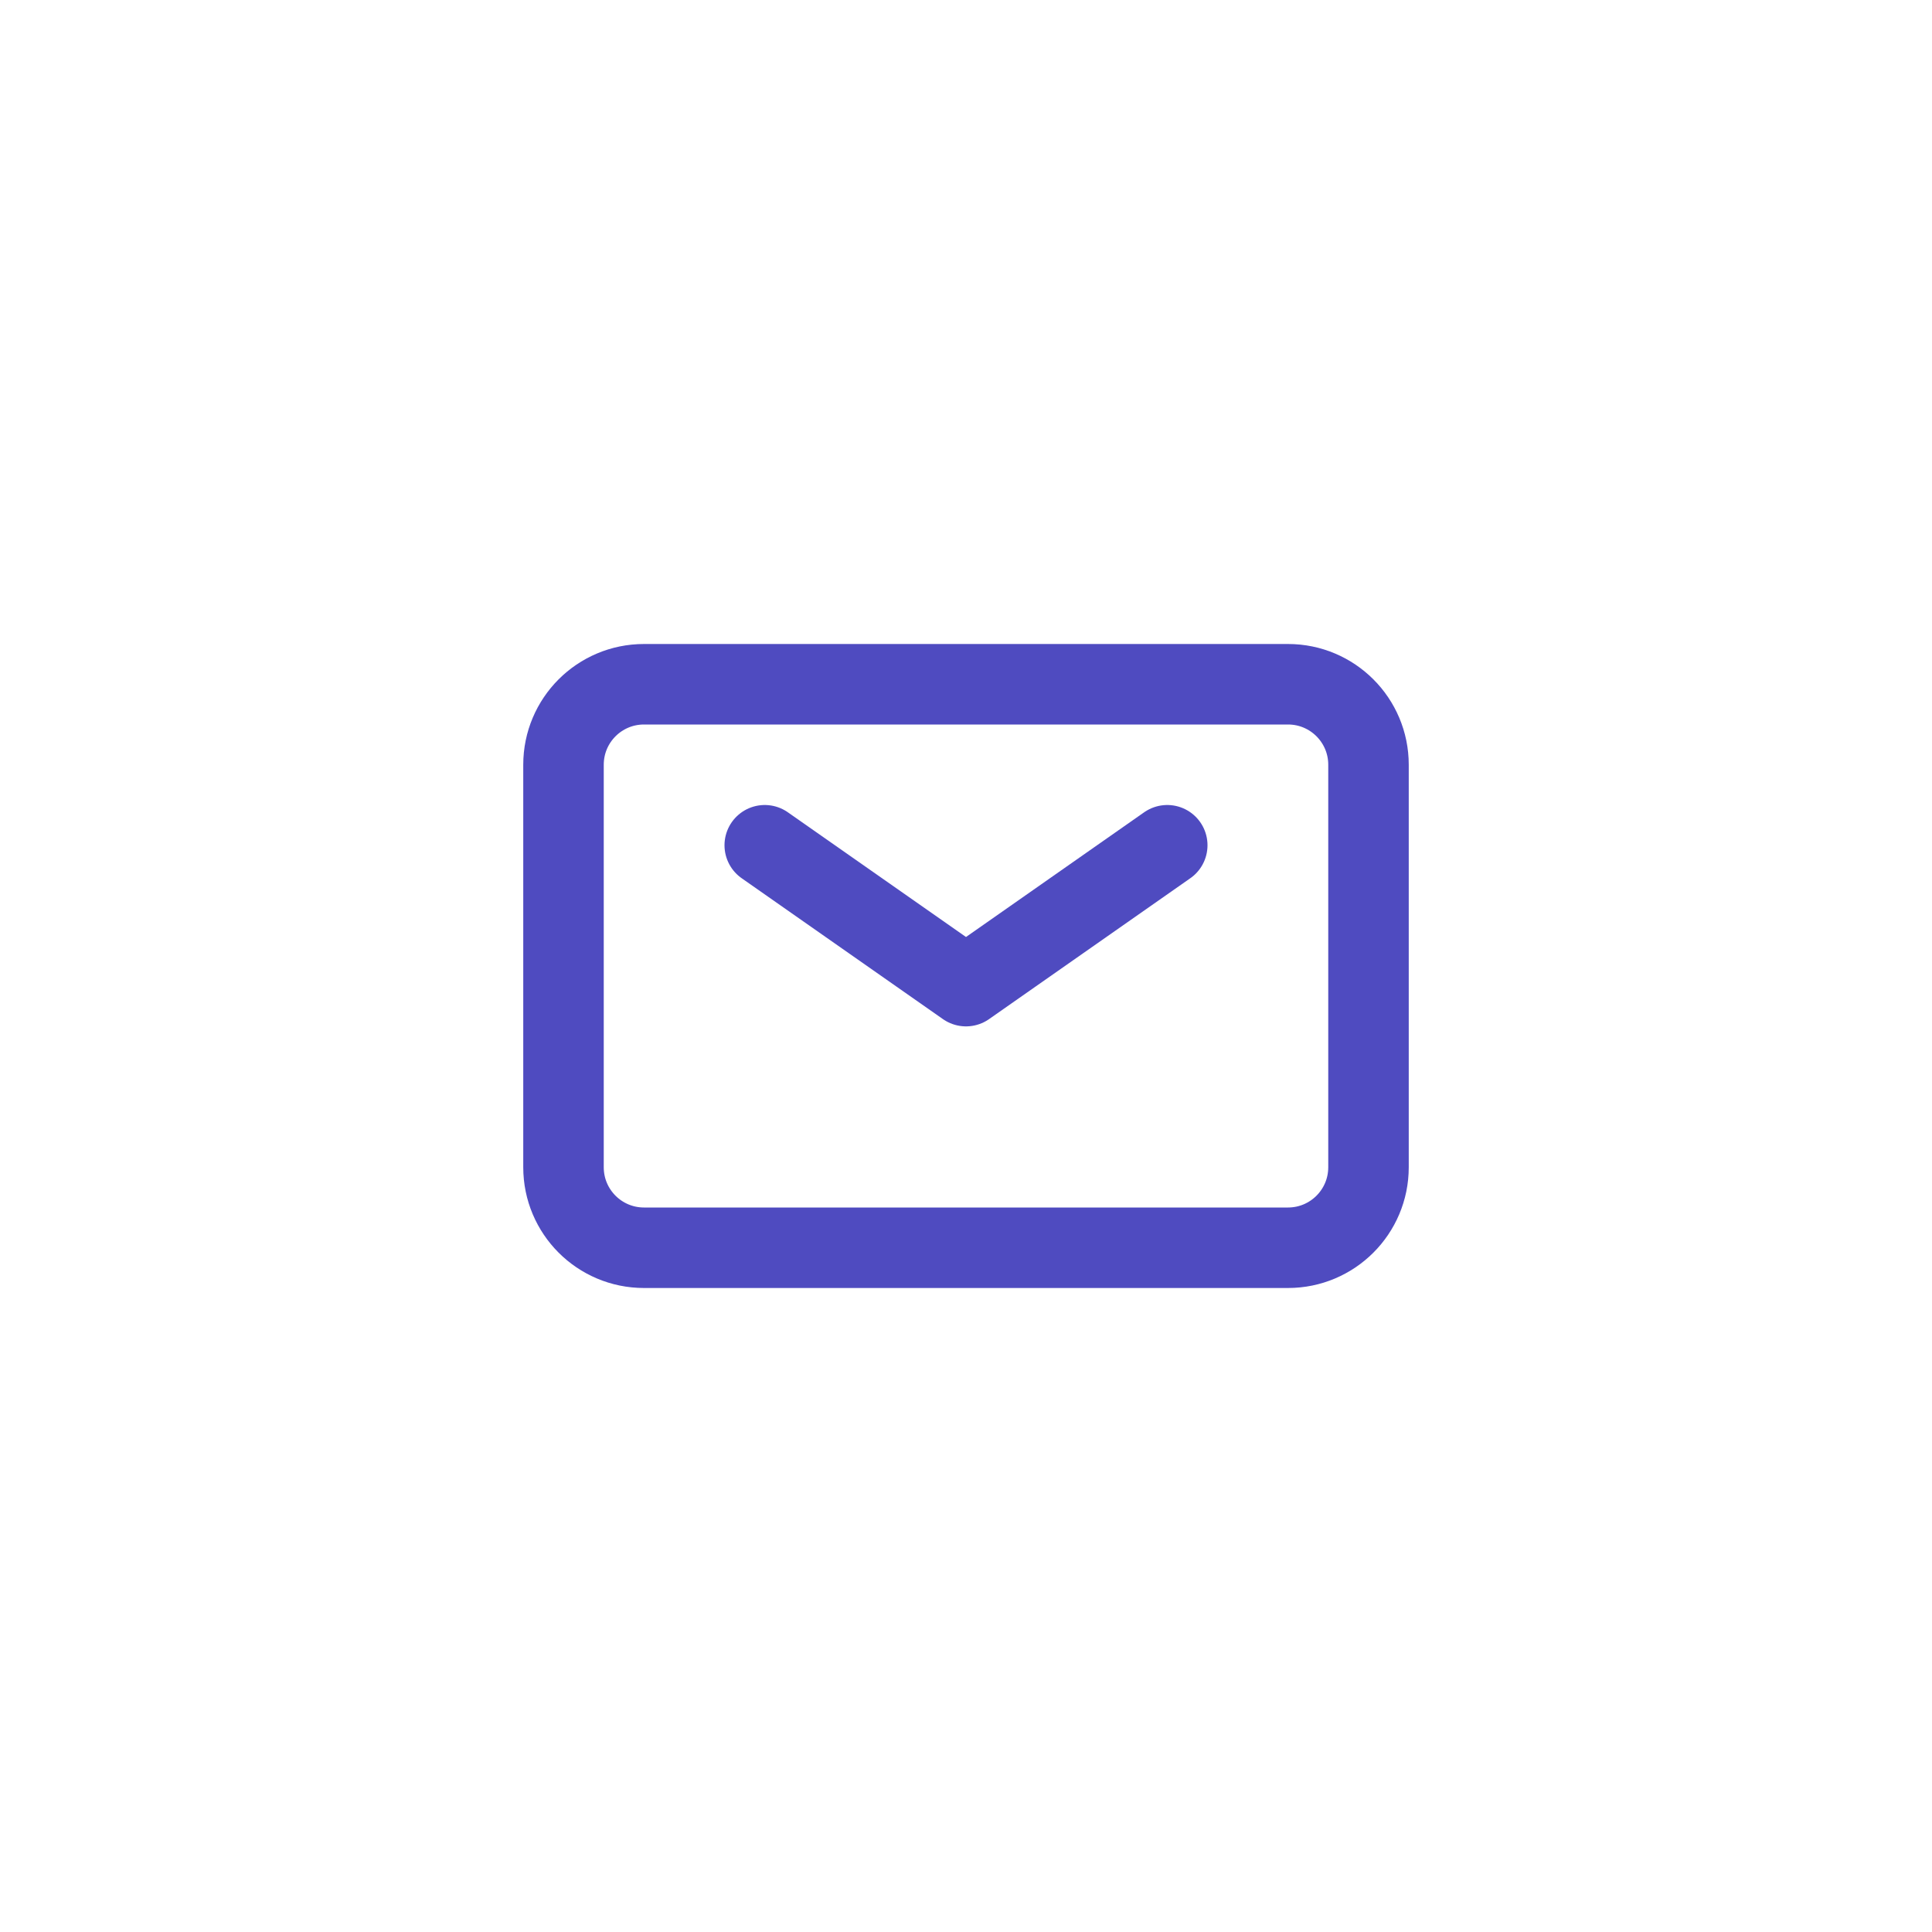 <svg width="48" height="48" viewBox="0 0 48 48" fill="none" xmlns="http://www.w3.org/2000/svg">
<path d="M19 21L24 24.5L29 21" stroke="#4F4BC0" stroke-width="2" stroke-linecap="round" stroke-linejoin="round"/>
<path d="M14 29V19C14 17.895 14.895 17 16 17H32C33.105 17 34 17.895 34 19V29C34 30.105 33.105 31 32 31H16C14.895 31 14 30.105 14 29Z" stroke="#4F4BC0" stroke-width="2"/>
</svg>
